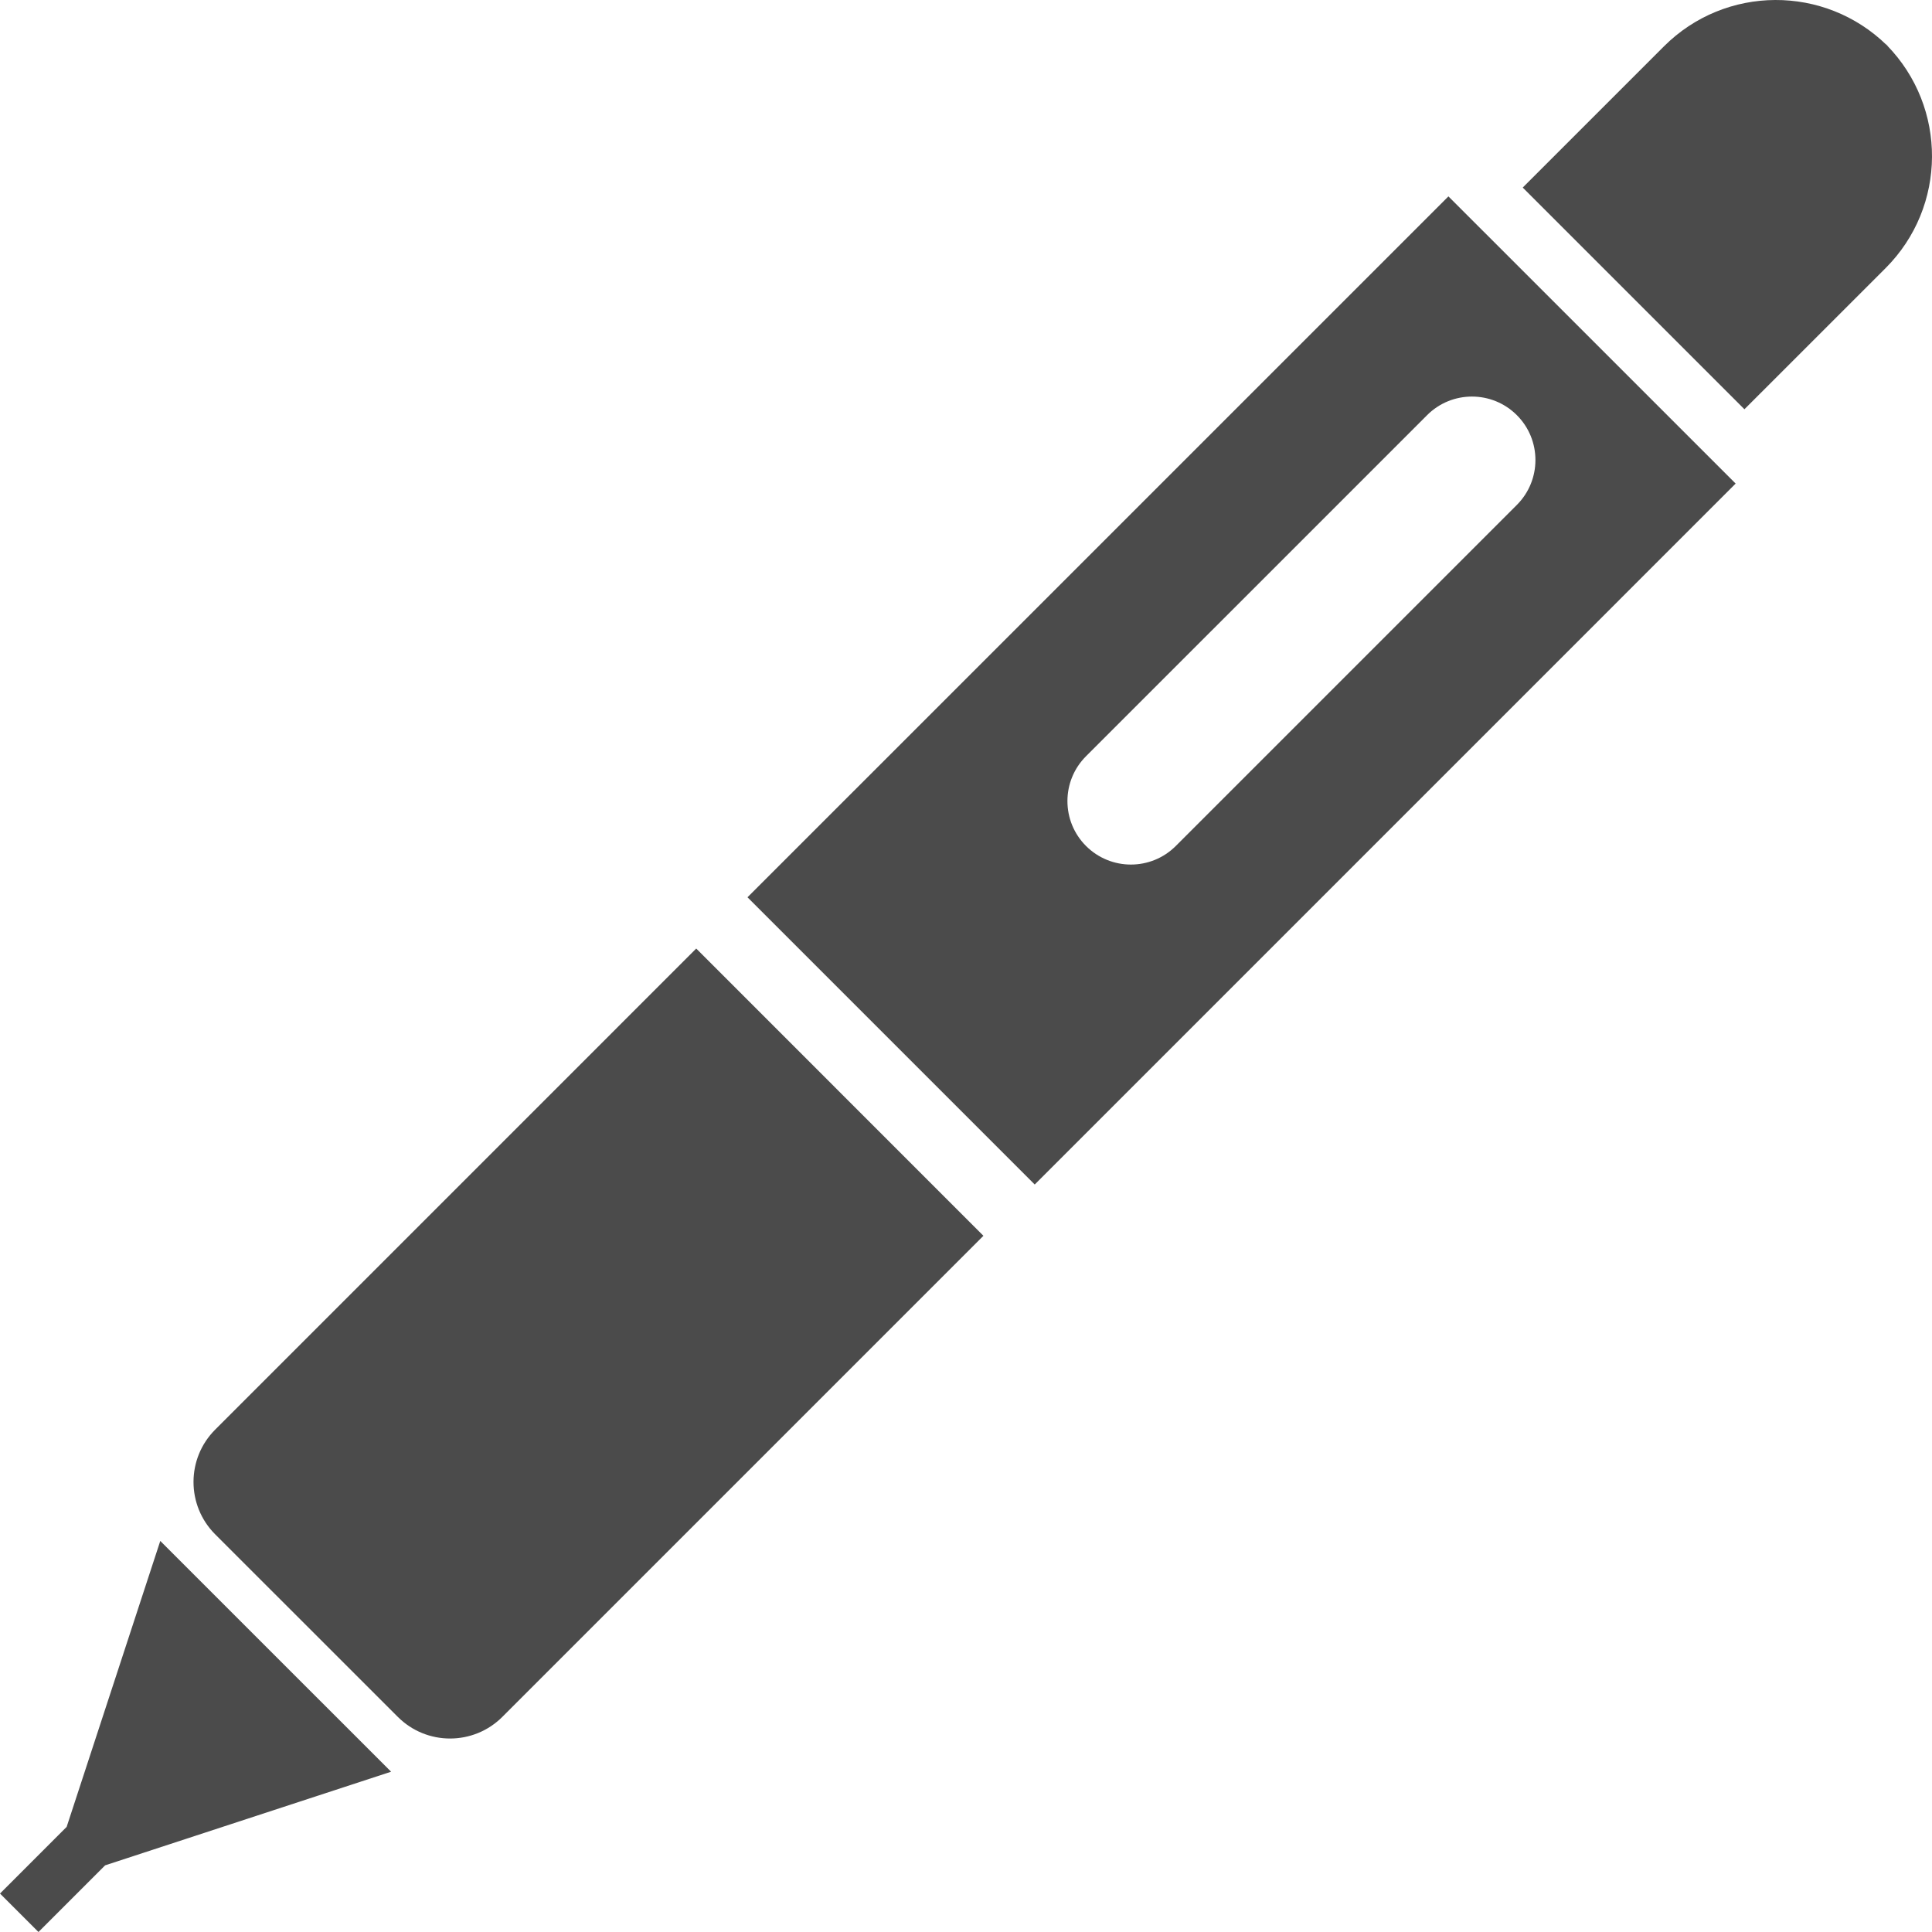 <!--?xml version="1.0" encoding="utf-8"?-->
<!-- Generator: Adobe Illustrator 18.1.1, SVG Export Plug-In . SVG Version: 6.00 Build 0)  -->

<svg version="1.1" id="_x32_" xmlns="http://www.w3.org/2000/svg" xmlns:xlink="http://www.w3.org/1999/xlink" x="0px" y="0px" viewBox="0 0 512 512" style="width: 256px; height: 256px; opacity: 1;" xml:space="preserve">
<style type="text/css">
	.st0{fill:#4B4B4B;}
</style>
<g>
	<path class="st0" d="M500.049,12.005c-16.447-16.095-42.8-16.014-59.103,0.298l-37.405,37.404l58.751,58.751l37.414-37.405
		C516,54.75,516.081,28.443,500.049,12.005z" style="fill: rgb(75, 75, 75);"></path>
	<path class="st0" d="M499.706,11.581c0.126,0.135,0.216,0.288,0.343,0.424c0.117,0.108,0.252,0.18,0.37,0.298L499.706,11.581z" style="fill: rgb(75, 75, 75);"></path>
	<path class="st0" d="M57.019,378.871c-7.65,7.65-7.65,20.074,0,27.734l48.394,48.375c7.641,7.66,20.073,7.66,27.724,0
		l127.48-127.48l-76.109-76.127L57.019,378.871z" style="fill: rgb(75, 75, 75);"></path>
	<polygon class="st0" points="17.665,484.139 0,501.813 10.195,511.999 27.86,494.335 103.644,469.524 42.476,408.364 	" style="fill: rgb(75, 75, 75);"></polygon>
	<path class="st0" d="M198.094,237.787l76.118,76.118l185.752-185.753l-76.118-76.108L198.094,237.787z M401.98,110.019
		c6.568,6.558,6.568,17.222,0,23.79l-90.382,90.382c-6.568,6.568-17.213,6.568-23.791,0c-6.568-6.559-6.568-17.223,0-23.782
		l90.391-90.39C384.758,103.451,395.413,103.451,401.98,110.019z" style="fill: rgb(75, 75, 75);"></path>
</g>
</svg>
